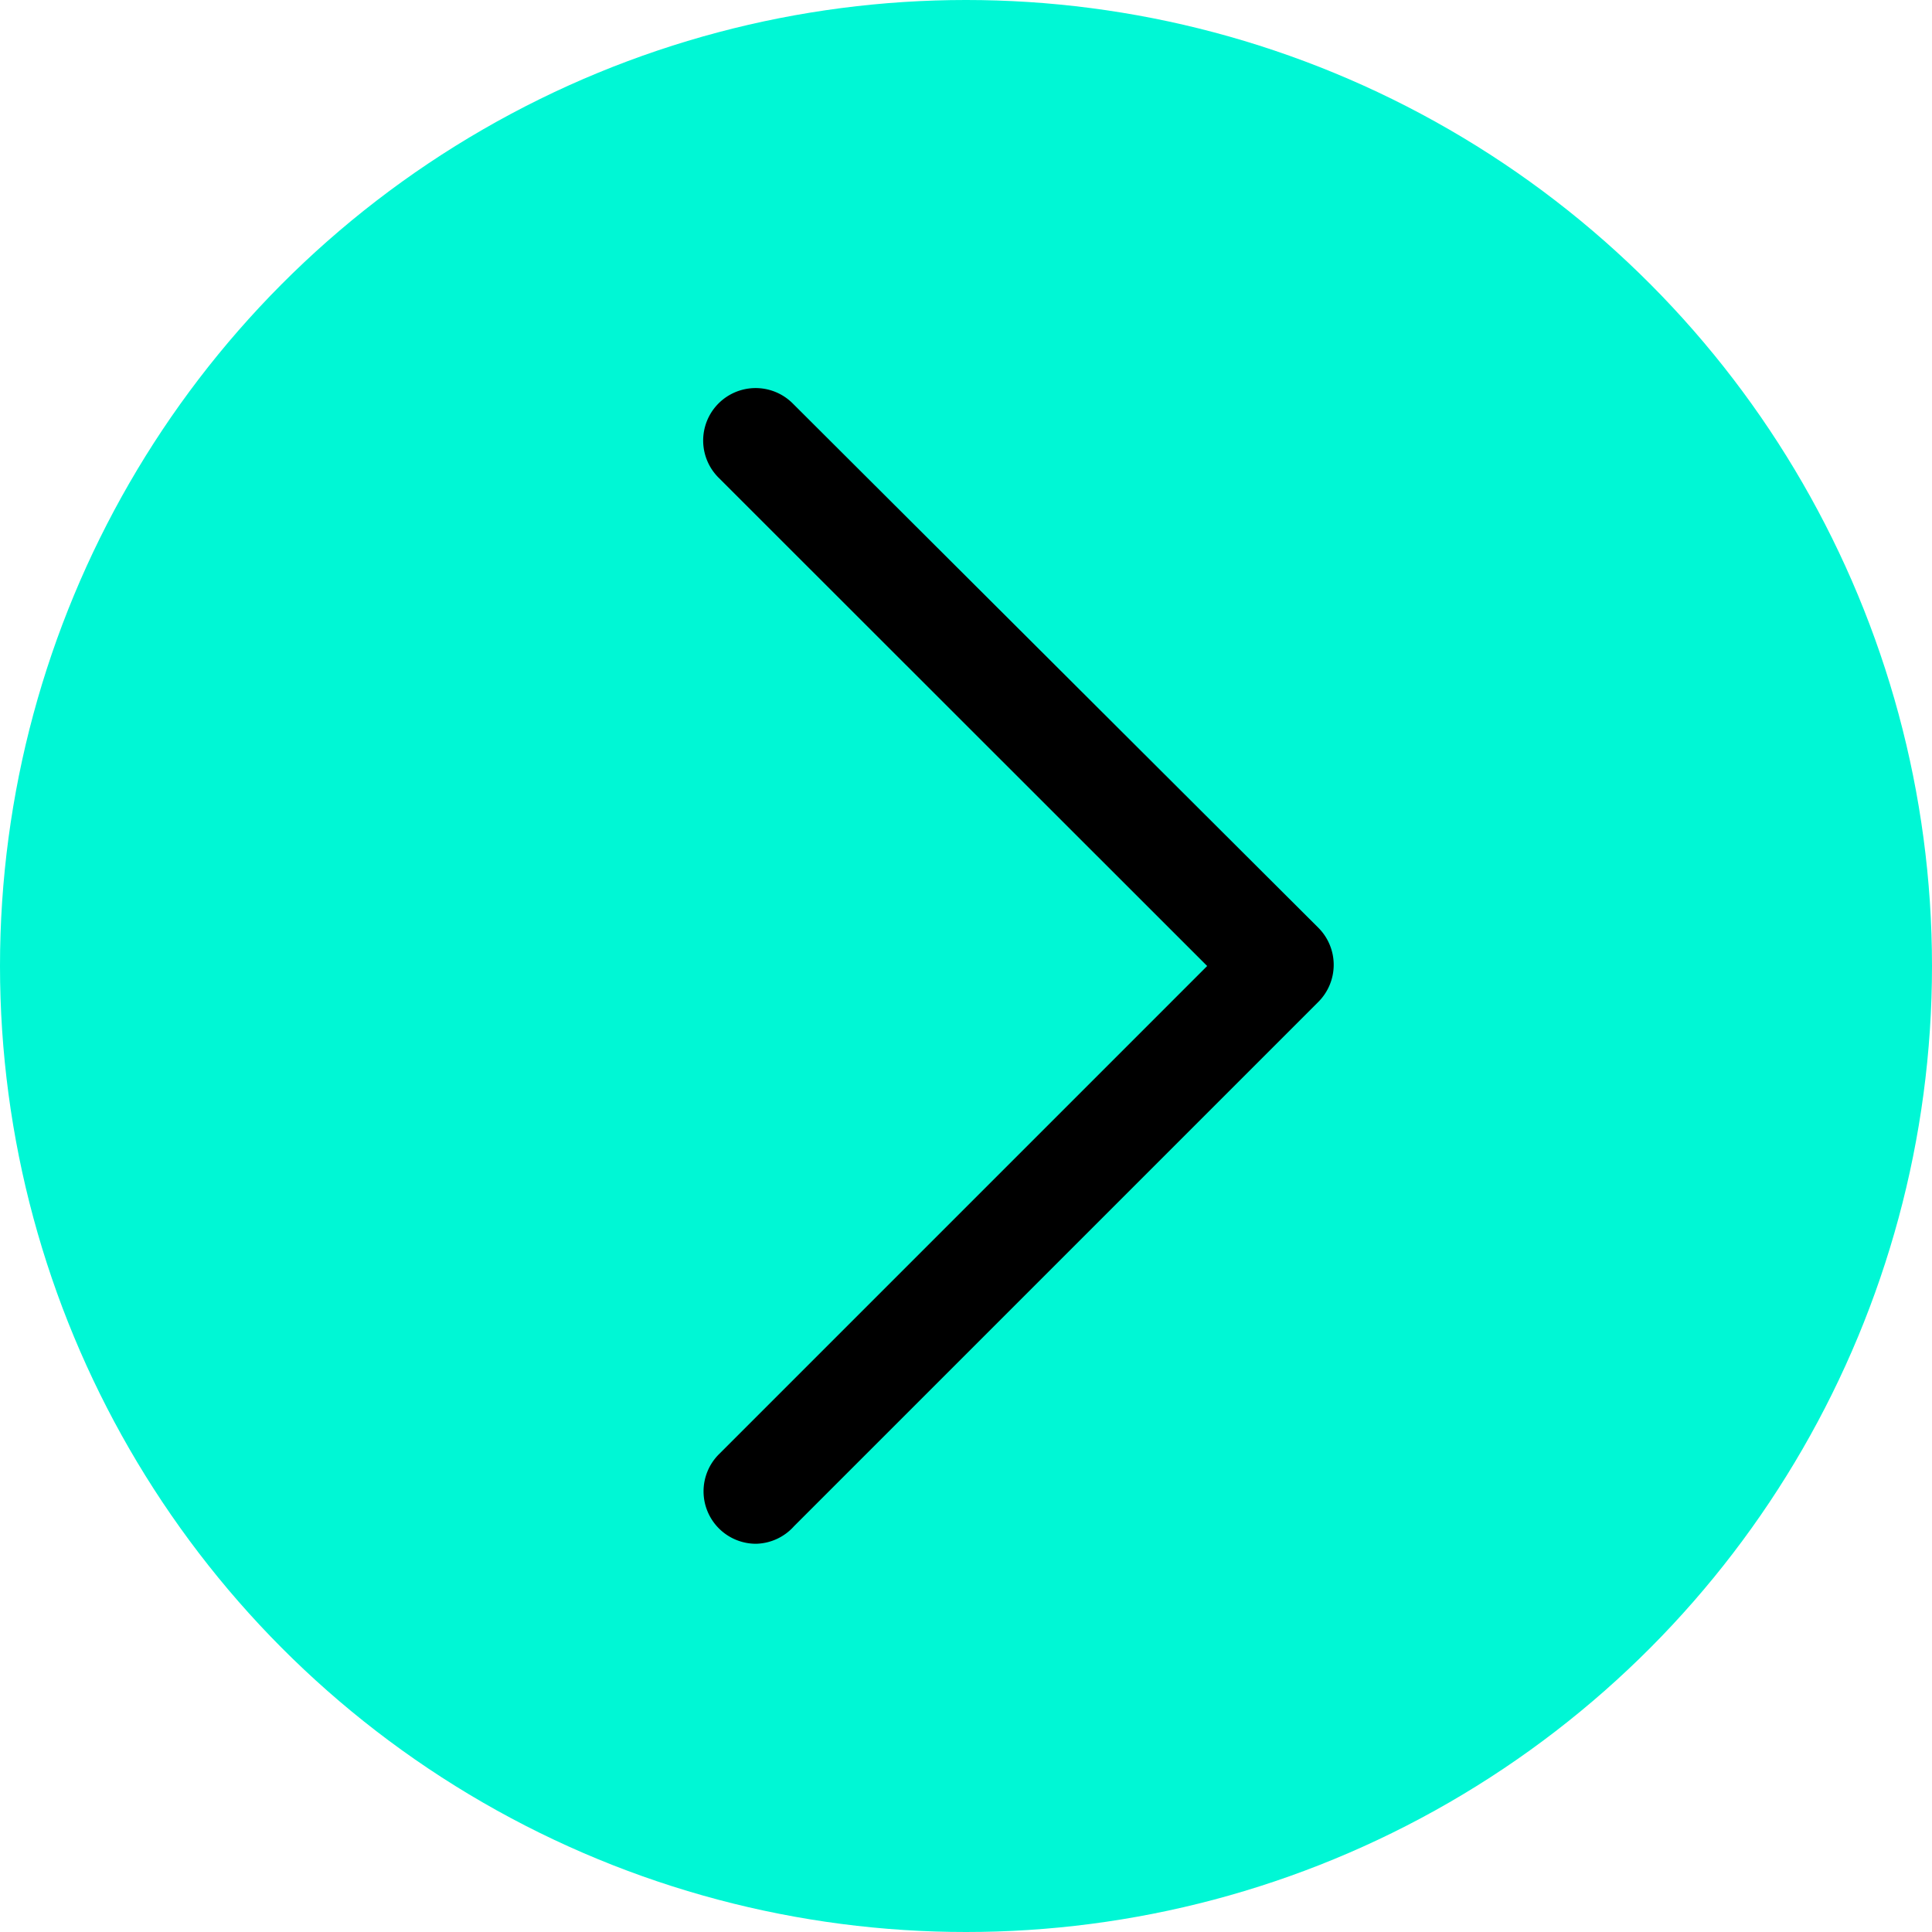 <svg xmlns="http://www.w3.org/2000/svg" viewBox="0 0 73.7 73.7"><defs><style>.cls-1{fill:#00f7d5;}</style></defs><g id="レイヤー_2" data-name="レイヤー 2"><g id="レイヤー_10のコピー" data-name="レイヤー 10のコピー"><circle class="cls-1" cx="36.85" cy="36.85" r="36.85"/><path d="M28.84,58.89a2,2,0,0,1-1.42-3.41L46.05,36.85,27.41,18.22a2,2,0,0,1,2.83-2.83l20.05,20a2,2,0,0,1,0,2.83l-20,20A2,2,0,0,1,28.84,58.89Z"/></g></g></svg>